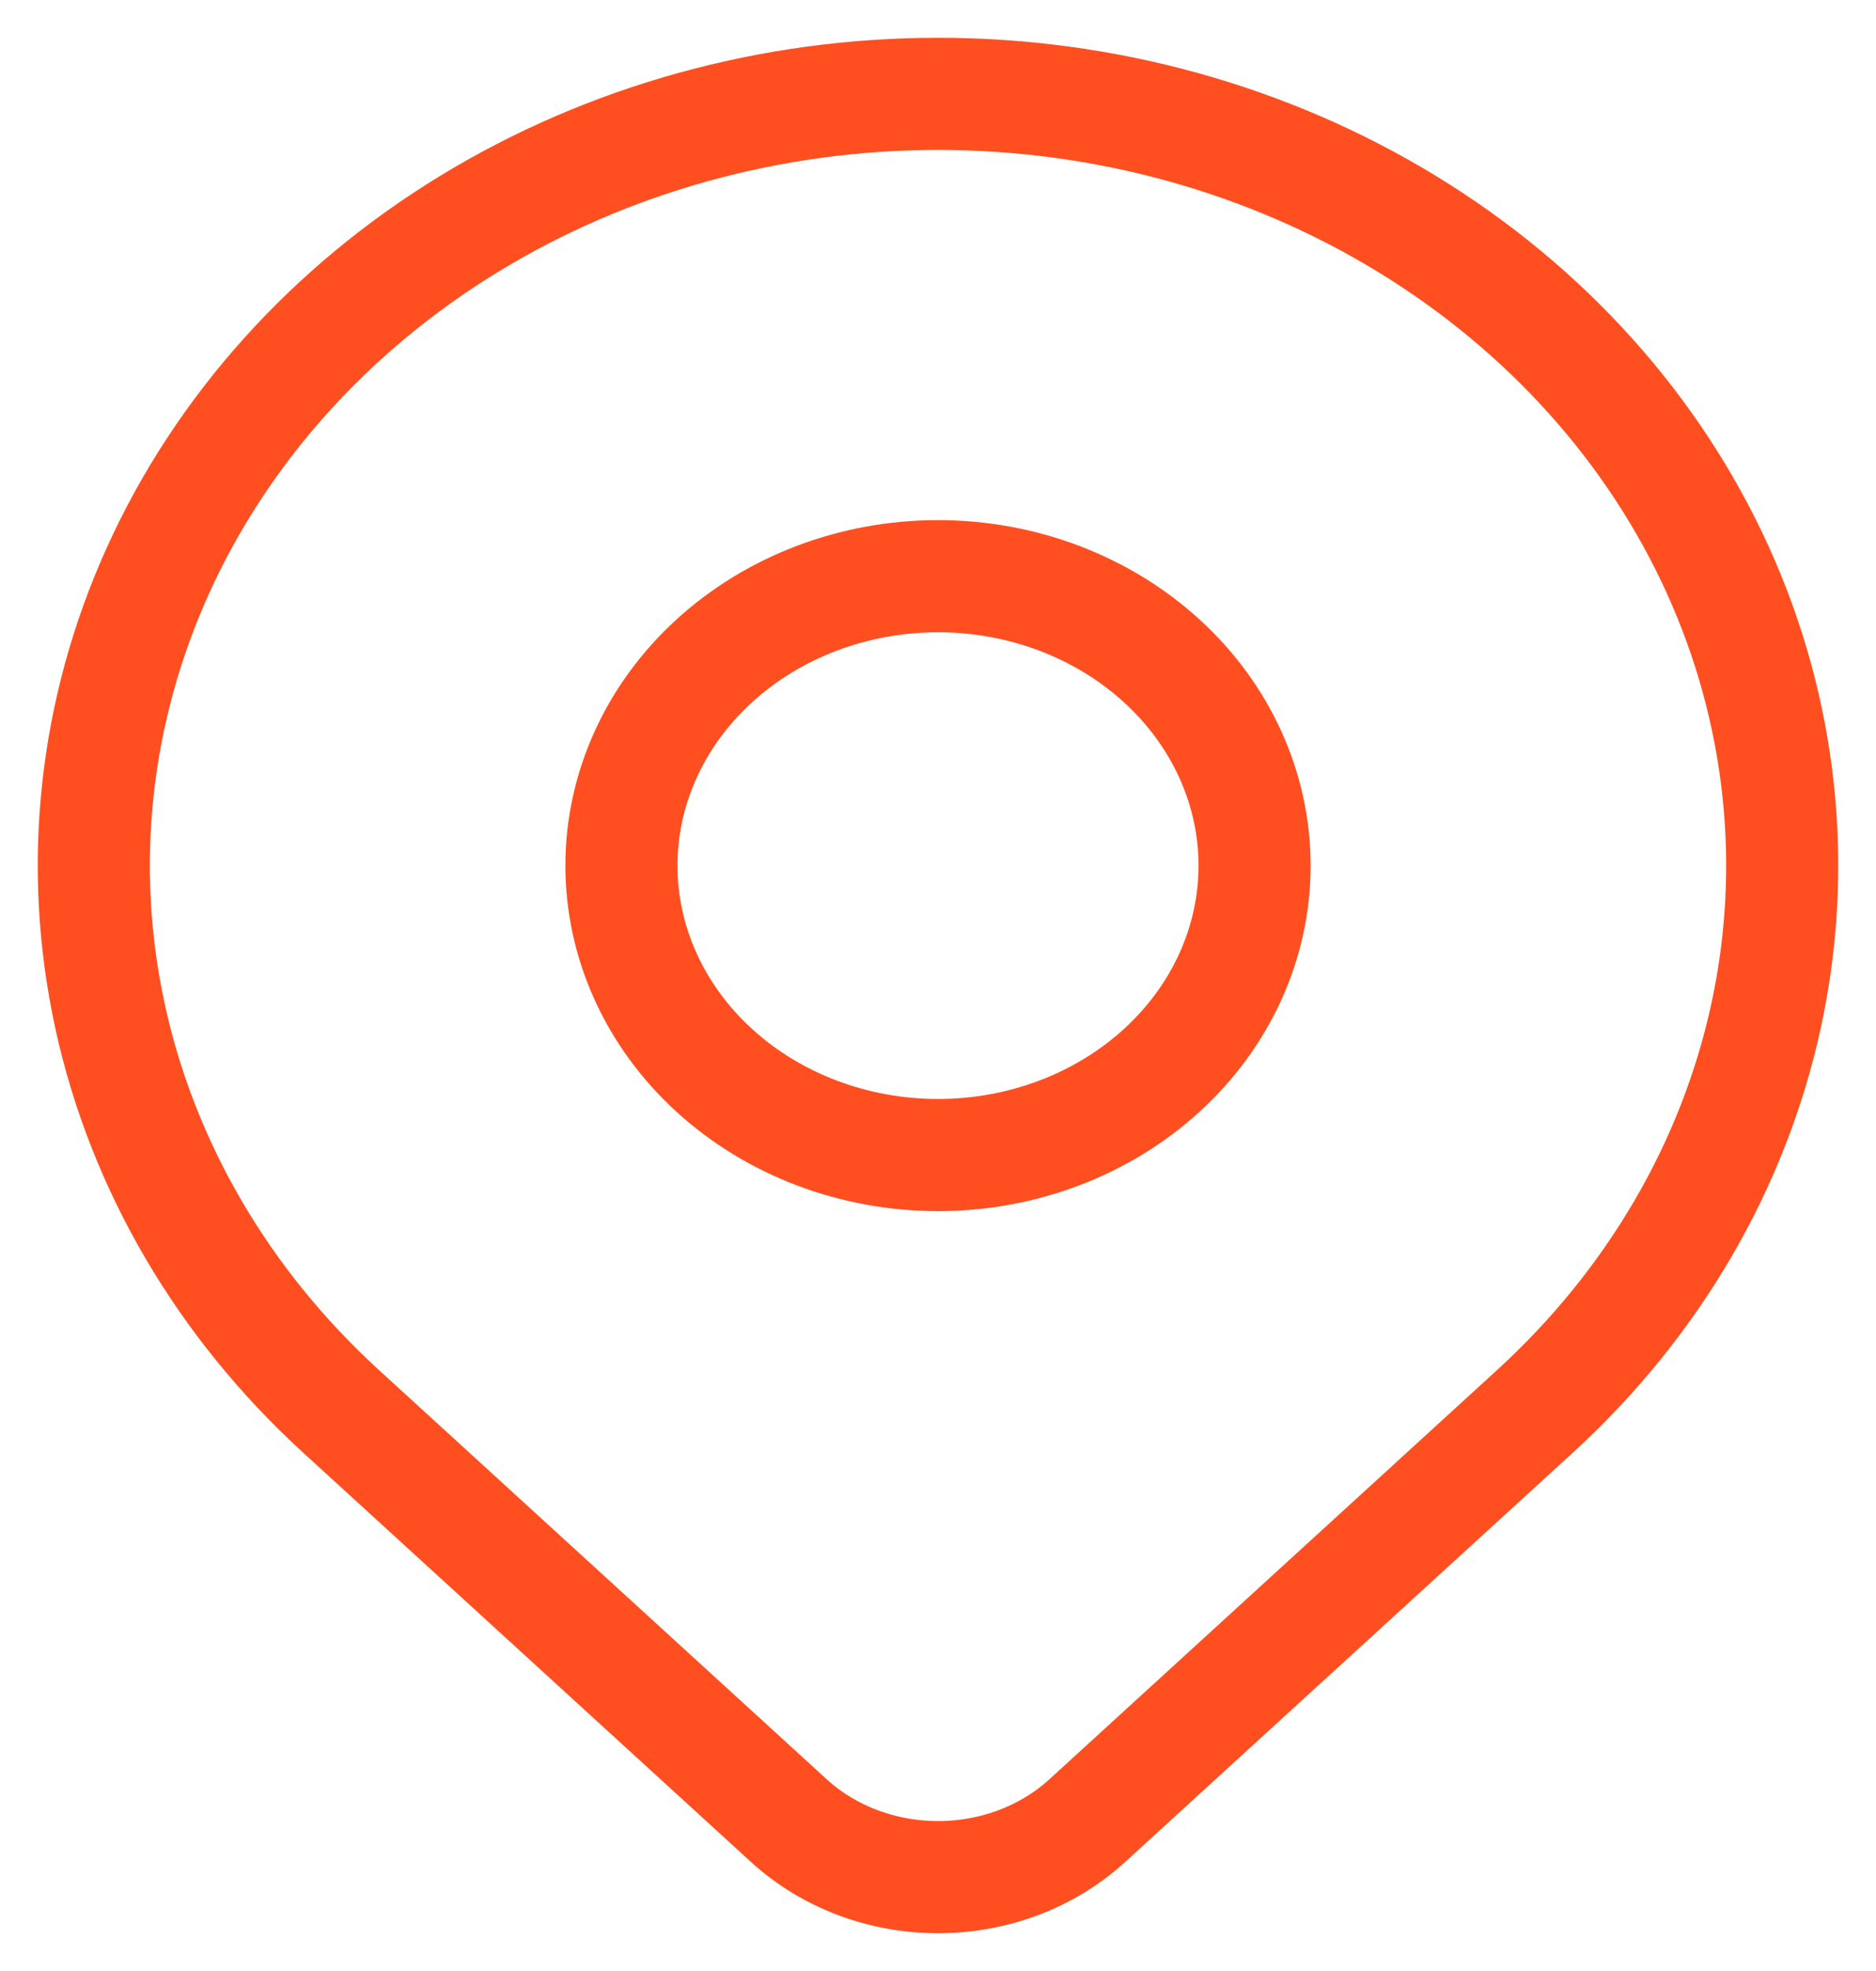 <svg xmlns="http://www.w3.org/2000/svg" width="40" height="42" viewBox="0 0 40 42" fill="none"><path d="M13.25 18.445C13.25 20.081 13.961 21.65 15.227 22.806C16.493 23.963 18.21 24.613 20 24.613C21.79 24.613 23.507 23.963 24.773 22.806C26.039 21.65 26.75 20.081 26.75 18.445C26.75 16.81 26.039 15.241 24.773 14.085C23.507 12.928 21.79 12.278 20 12.278C18.21 12.278 16.493 12.928 15.227 14.085C13.961 15.241 13.25 16.81 13.25 18.445Z" stroke="#FF4F21" stroke-width="2.39" stroke-linecap="round" stroke-linejoin="round"></path><path d="M32.728 30.075L23.181 38.797C22.338 39.567 21.194 40 20.001 40C18.808 40 17.665 39.567 16.821 38.797L7.272 30.075C4.755 27.775 3.04 24.844 2.346 21.654C1.651 18.464 2.008 15.157 3.37 12.152C4.733 9.147 7.04 6.579 10 4.772C12.96 2.965 16.44 2 20 2C23.56 2 27.04 2.965 30 4.772C32.96 6.579 35.267 9.147 36.63 12.152C37.992 15.157 38.349 18.464 37.654 21.654C36.96 24.844 35.245 27.775 32.728 30.075Z" stroke="#FF4F21" stroke-width="2.39" stroke-linecap="round" stroke-linejoin="round"></path></svg>